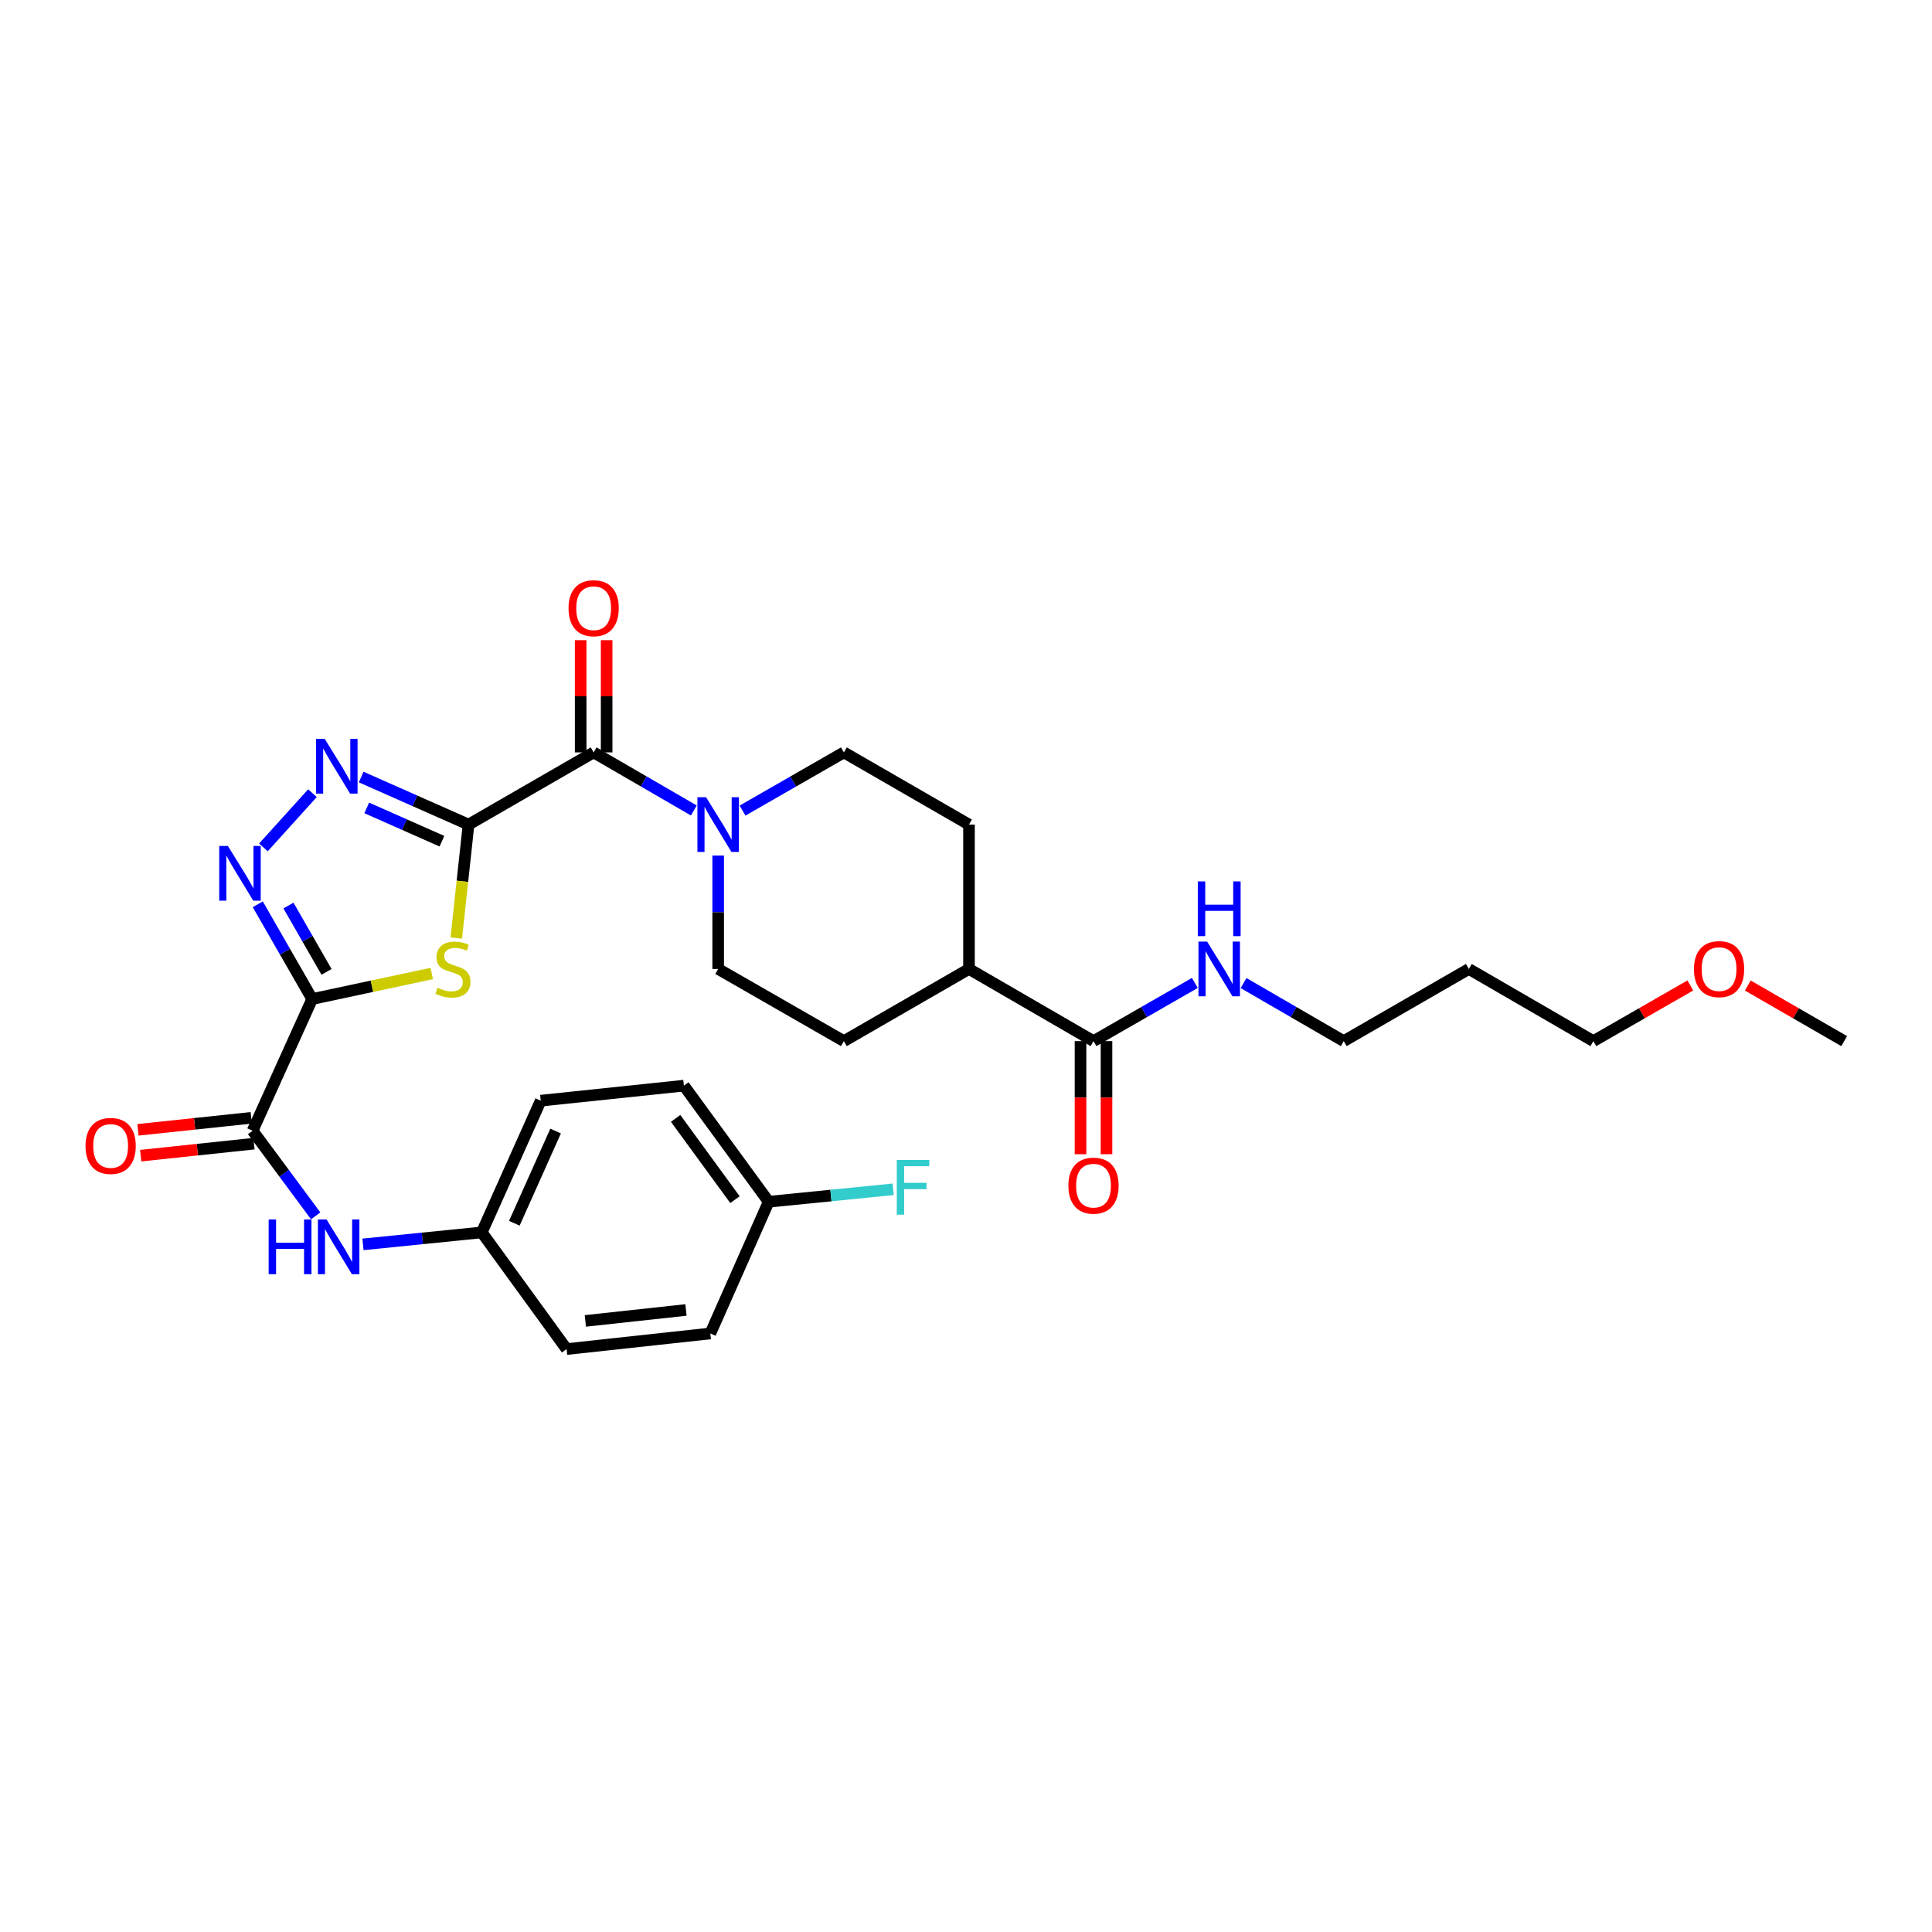 <?xml version='1.0' encoding='iso-8859-1'?>
<svg version='1.1' baseProfile='full'
              xmlns='http://www.w3.org/2000/svg'
                      xmlns:rdkit='http://www.rdkit.org/xml'
                      xmlns:xlink='http://www.w3.org/1999/xlink'
                  xml:space='preserve'
width='1000px' height='1000px' viewBox='0 0 1000 1000'>
<!-- END OF HEADER -->
<rect style='opacity:1.0;fill:#FFFFFF;stroke:none' width='1000' height='1000' x='0' y='0'> </rect>
<path class='bond-1' d='M 242.519,426.805 L 239.339,456.169' style='fill:none;fill-rule:evenodd;stroke:#000000;stroke-width:6px;stroke-linecap:butt;stroke-linejoin:miter;stroke-opacity:1' />
<path class='bond-1' d='M 239.339,456.169 L 236.16,485.533' style='fill:none;fill-rule:evenodd;stroke:#CCCC00;stroke-width:6px;stroke-linecap:butt;stroke-linejoin:miter;stroke-opacity:1' />
<path class='bond-2' d='M 242.519,426.805 L 214.73,414.497' style='fill:none;fill-rule:evenodd;stroke:#000000;stroke-width:6px;stroke-linecap:butt;stroke-linejoin:miter;stroke-opacity:1' />
<path class='bond-2' d='M 214.73,414.497 L 186.941,402.189' style='fill:none;fill-rule:evenodd;stroke:#0000FF;stroke-width:6px;stroke-linecap:butt;stroke-linejoin:miter;stroke-opacity:1' />
<path class='bond-2' d='M 228.736,435.409 L 209.284,426.793' style='fill:none;fill-rule:evenodd;stroke:#000000;stroke-width:6px;stroke-linecap:butt;stroke-linejoin:miter;stroke-opacity:1' />
<path class='bond-2' d='M 209.284,426.793 L 189.832,418.178' style='fill:none;fill-rule:evenodd;stroke:#0000FF;stroke-width:6px;stroke-linecap:butt;stroke-linejoin:miter;stroke-opacity:1' />
<path class='bond-4' d='M 242.519,426.805 L 307.272,389.442' style='fill:none;fill-rule:evenodd;stroke:#000000;stroke-width:6px;stroke-linecap:butt;stroke-linejoin:miter;stroke-opacity:1' />
<path class='bond-0' d='M 161.576,517.095 L 192.531,510.482' style='fill:none;fill-rule:evenodd;stroke:#000000;stroke-width:6px;stroke-linecap:butt;stroke-linejoin:miter;stroke-opacity:1' />
<path class='bond-0' d='M 192.531,510.482 L 223.485,503.87' style='fill:none;fill-rule:evenodd;stroke:#CCCC00;stroke-width:6px;stroke-linecap:butt;stroke-linejoin:miter;stroke-opacity:1' />
<path class='bond-5' d='M 161.576,517.095 L 130.75,585.269' style='fill:none;fill-rule:evenodd;stroke:#000000;stroke-width:6px;stroke-linecap:butt;stroke-linejoin:miter;stroke-opacity:1' />
<path class='bond-30' d='M 161.576,517.095 L 147.498,492.579' style='fill:none;fill-rule:evenodd;stroke:#000000;stroke-width:6px;stroke-linecap:butt;stroke-linejoin:miter;stroke-opacity:1' />
<path class='bond-30' d='M 147.498,492.579 L 133.421,468.064' style='fill:none;fill-rule:evenodd;stroke:#0000FF;stroke-width:6px;stroke-linecap:butt;stroke-linejoin:miter;stroke-opacity:1' />
<path class='bond-30' d='M 169.015,503.043 L 159.161,485.882' style='fill:none;fill-rule:evenodd;stroke:#000000;stroke-width:6px;stroke-linecap:butt;stroke-linejoin:miter;stroke-opacity:1' />
<path class='bond-30' d='M 159.161,485.882 L 149.306,468.722' style='fill:none;fill-rule:evenodd;stroke:#0000FF;stroke-width:6px;stroke-linecap:butt;stroke-linejoin:miter;stroke-opacity:1' />
<path class='bond-3' d='M 161.729,410.547 L 136.351,438.607' style='fill:none;fill-rule:evenodd;stroke:#0000FF;stroke-width:6px;stroke-linecap:butt;stroke-linejoin:miter;stroke-opacity:1' />
<path class='bond-6' d='M 307.272,389.442 L 333.197,404.471' style='fill:none;fill-rule:evenodd;stroke:#000000;stroke-width:6px;stroke-linecap:butt;stroke-linejoin:miter;stroke-opacity:1' />
<path class='bond-6' d='M 333.197,404.471 L 359.123,419.5' style='fill:none;fill-rule:evenodd;stroke:#0000FF;stroke-width:6px;stroke-linecap:butt;stroke-linejoin:miter;stroke-opacity:1' />
<path class='bond-9' d='M 313.996,389.442 L 313.996,360.4' style='fill:none;fill-rule:evenodd;stroke:#000000;stroke-width:6px;stroke-linecap:butt;stroke-linejoin:miter;stroke-opacity:1' />
<path class='bond-9' d='M 313.996,360.4 L 313.996,331.358' style='fill:none;fill-rule:evenodd;stroke:#FF0000;stroke-width:6px;stroke-linecap:butt;stroke-linejoin:miter;stroke-opacity:1' />
<path class='bond-9' d='M 300.548,389.442 L 300.548,360.4' style='fill:none;fill-rule:evenodd;stroke:#000000;stroke-width:6px;stroke-linecap:butt;stroke-linejoin:miter;stroke-opacity:1' />
<path class='bond-9' d='M 300.548,360.4 L 300.548,331.358' style='fill:none;fill-rule:evenodd;stroke:#FF0000;stroke-width:6px;stroke-linecap:butt;stroke-linejoin:miter;stroke-opacity:1' />
<path class='bond-7' d='M 130.75,585.269 L 147.075,607.3' style='fill:none;fill-rule:evenodd;stroke:#000000;stroke-width:6px;stroke-linecap:butt;stroke-linejoin:miter;stroke-opacity:1' />
<path class='bond-7' d='M 147.075,607.3 L 163.4,629.33' style='fill:none;fill-rule:evenodd;stroke:#0000FF;stroke-width:6px;stroke-linecap:butt;stroke-linejoin:miter;stroke-opacity:1' />
<path class='bond-13' d='M 130.041,578.583 L 100.726,581.689' style='fill:none;fill-rule:evenodd;stroke:#000000;stroke-width:6px;stroke-linecap:butt;stroke-linejoin:miter;stroke-opacity:1' />
<path class='bond-13' d='M 100.726,581.689 L 71.41,584.795' style='fill:none;fill-rule:evenodd;stroke:#FF0000;stroke-width:6px;stroke-linecap:butt;stroke-linejoin:miter;stroke-opacity:1' />
<path class='bond-13' d='M 131.458,591.956 L 102.142,595.062' style='fill:none;fill-rule:evenodd;stroke:#000000;stroke-width:6px;stroke-linecap:butt;stroke-linejoin:miter;stroke-opacity:1' />
<path class='bond-13' d='M 102.142,595.062 L 72.826,598.168' style='fill:none;fill-rule:evenodd;stroke:#FF0000;stroke-width:6px;stroke-linecap:butt;stroke-linejoin:miter;stroke-opacity:1' />
<path class='bond-11' d='M 384.341,419.561 L 410.567,404.501' style='fill:none;fill-rule:evenodd;stroke:#0000FF;stroke-width:6px;stroke-linecap:butt;stroke-linejoin:miter;stroke-opacity:1' />
<path class='bond-11' d='M 410.567,404.501 L 436.792,389.442' style='fill:none;fill-rule:evenodd;stroke:#000000;stroke-width:6px;stroke-linecap:butt;stroke-linejoin:miter;stroke-opacity:1' />
<path class='bond-12' d='M 371.726,442.834 L 371.726,472.183' style='fill:none;fill-rule:evenodd;stroke:#0000FF;stroke-width:6px;stroke-linecap:butt;stroke-linejoin:miter;stroke-opacity:1' />
<path class='bond-12' d='M 371.726,472.183 L 371.726,501.532' style='fill:none;fill-rule:evenodd;stroke:#000000;stroke-width:6px;stroke-linecap:butt;stroke-linejoin:miter;stroke-opacity:1' />
<path class='bond-18' d='M 187.88,644.089 L 218.625,640.989' style='fill:none;fill-rule:evenodd;stroke:#0000FF;stroke-width:6px;stroke-linecap:butt;stroke-linejoin:miter;stroke-opacity:1' />
<path class='bond-18' d='M 218.625,640.989 L 249.37,637.889' style='fill:none;fill-rule:evenodd;stroke:#000000;stroke-width:6px;stroke-linecap:butt;stroke-linejoin:miter;stroke-opacity:1' />
<path class='bond-8' d='M 565.999,538.881 L 501.545,501.532' style='fill:none;fill-rule:evenodd;stroke:#000000;stroke-width:6px;stroke-linecap:butt;stroke-linejoin:miter;stroke-opacity:1' />
<path class='bond-14' d='M 559.275,538.881 L 559.275,568.15' style='fill:none;fill-rule:evenodd;stroke:#000000;stroke-width:6px;stroke-linecap:butt;stroke-linejoin:miter;stroke-opacity:1' />
<path class='bond-14' d='M 559.275,568.15 L 559.275,597.419' style='fill:none;fill-rule:evenodd;stroke:#FF0000;stroke-width:6px;stroke-linecap:butt;stroke-linejoin:miter;stroke-opacity:1' />
<path class='bond-14' d='M 572.723,538.881 L 572.723,568.15' style='fill:none;fill-rule:evenodd;stroke:#000000;stroke-width:6px;stroke-linecap:butt;stroke-linejoin:miter;stroke-opacity:1' />
<path class='bond-14' d='M 572.723,568.15 L 572.723,597.419' style='fill:none;fill-rule:evenodd;stroke:#FF0000;stroke-width:6px;stroke-linecap:butt;stroke-linejoin:miter;stroke-opacity:1' />
<path class='bond-17' d='M 565.999,538.881 L 592.224,523.827' style='fill:none;fill-rule:evenodd;stroke:#000000;stroke-width:6px;stroke-linecap:butt;stroke-linejoin:miter;stroke-opacity:1' />
<path class='bond-17' d='M 592.224,523.827 L 618.45,508.774' style='fill:none;fill-rule:evenodd;stroke:#0000FF;stroke-width:6px;stroke-linecap:butt;stroke-linejoin:miter;stroke-opacity:1' />
<path class='bond-10' d='M 501.545,501.532 L 436.792,538.881' style='fill:none;fill-rule:evenodd;stroke:#000000;stroke-width:6px;stroke-linecap:butt;stroke-linejoin:miter;stroke-opacity:1' />
<path class='bond-31' d='M 501.545,501.532 L 501.545,426.805' style='fill:none;fill-rule:evenodd;stroke:#000000;stroke-width:6px;stroke-linecap:butt;stroke-linejoin:miter;stroke-opacity:1' />
<path class='bond-16' d='M 436.792,389.442 L 501.545,426.805' style='fill:none;fill-rule:evenodd;stroke:#000000;stroke-width:6px;stroke-linecap:butt;stroke-linejoin:miter;stroke-opacity:1' />
<path class='bond-15' d='M 371.726,501.532 L 436.792,538.881' style='fill:none;fill-rule:evenodd;stroke:#000000;stroke-width:6px;stroke-linecap:butt;stroke-linejoin:miter;stroke-opacity:1' />
<path class='bond-27' d='M 643.668,508.835 L 669.59,523.858' style='fill:none;fill-rule:evenodd;stroke:#0000FF;stroke-width:6px;stroke-linecap:butt;stroke-linejoin:miter;stroke-opacity:1' />
<path class='bond-27' d='M 669.59,523.858 L 695.512,538.881' style='fill:none;fill-rule:evenodd;stroke:#000000;stroke-width:6px;stroke-linecap:butt;stroke-linejoin:miter;stroke-opacity:1' />
<path class='bond-21' d='M 249.37,637.889 L 293.271,698.286' style='fill:none;fill-rule:evenodd;stroke:#000000;stroke-width:6px;stroke-linecap:butt;stroke-linejoin:miter;stroke-opacity:1' />
<path class='bond-22' d='M 249.37,637.889 L 279.882,569.707' style='fill:none;fill-rule:evenodd;stroke:#000000;stroke-width:6px;stroke-linecap:butt;stroke-linejoin:miter;stroke-opacity:1' />
<path class='bond-22' d='M 266.222,633.155 L 287.58,585.427' style='fill:none;fill-rule:evenodd;stroke:#000000;stroke-width:6px;stroke-linecap:butt;stroke-linejoin:miter;stroke-opacity:1' />
<path class='bond-19' d='M 397.867,622.02 L 353.974,561.929' style='fill:none;fill-rule:evenodd;stroke:#000000;stroke-width:6px;stroke-linecap:butt;stroke-linejoin:miter;stroke-opacity:1' />
<path class='bond-19' d='M 380.424,620.939 L 349.698,578.875' style='fill:none;fill-rule:evenodd;stroke:#000000;stroke-width:6px;stroke-linecap:butt;stroke-linejoin:miter;stroke-opacity:1' />
<path class='bond-20' d='M 397.867,622.02 L 430.082,618.799' style='fill:none;fill-rule:evenodd;stroke:#000000;stroke-width:6px;stroke-linecap:butt;stroke-linejoin:miter;stroke-opacity:1' />
<path class='bond-20' d='M 430.082,618.799 L 462.297,615.578' style='fill:none;fill-rule:evenodd;stroke:#33CCCC;stroke-width:6px;stroke-linecap:butt;stroke-linejoin:miter;stroke-opacity:1' />
<path class='bond-32' d='M 397.867,622.02 L 367.669,690.195' style='fill:none;fill-rule:evenodd;stroke:#000000;stroke-width:6px;stroke-linecap:butt;stroke-linejoin:miter;stroke-opacity:1' />
<path class='bond-24' d='M 293.271,698.286 L 367.669,690.195' style='fill:none;fill-rule:evenodd;stroke:#000000;stroke-width:6px;stroke-linecap:butt;stroke-linejoin:miter;stroke-opacity:1' />
<path class='bond-24' d='M 302.976,683.703 L 355.055,678.039' style='fill:none;fill-rule:evenodd;stroke:#000000;stroke-width:6px;stroke-linecap:butt;stroke-linejoin:miter;stroke-opacity:1' />
<path class='bond-23' d='M 279.882,569.707 L 353.974,561.929' style='fill:none;fill-rule:evenodd;stroke:#000000;stroke-width:6px;stroke-linecap:butt;stroke-linejoin:miter;stroke-opacity:1' />
<path class='bond-25' d='M 760.272,501.532 L 695.512,538.881' style='fill:none;fill-rule:evenodd;stroke:#000000;stroke-width:6px;stroke-linecap:butt;stroke-linejoin:miter;stroke-opacity:1' />
<path class='bond-28' d='M 760.272,501.532 L 824.719,538.881' style='fill:none;fill-rule:evenodd;stroke:#000000;stroke-width:6px;stroke-linecap:butt;stroke-linejoin:miter;stroke-opacity:1' />
<path class='bond-26' d='M 874.91,510.071 L 849.814,524.476' style='fill:none;fill-rule:evenodd;stroke:#FF0000;stroke-width:6px;stroke-linecap:butt;stroke-linejoin:miter;stroke-opacity:1' />
<path class='bond-26' d='M 849.814,524.476 L 824.719,538.881' style='fill:none;fill-rule:evenodd;stroke:#000000;stroke-width:6px;stroke-linecap:butt;stroke-linejoin:miter;stroke-opacity:1' />
<path class='bond-29' d='M 904.654,510.107 L 929.6,524.494' style='fill:none;fill-rule:evenodd;stroke:#FF0000;stroke-width:6px;stroke-linecap:butt;stroke-linejoin:miter;stroke-opacity:1' />
<path class='bond-29' d='M 929.6,524.494 L 954.545,538.881' style='fill:none;fill-rule:evenodd;stroke:#000000;stroke-width:6px;stroke-linecap:butt;stroke-linejoin:miter;stroke-opacity:1' />
<path  class='atom-2' d='M 226.428 511.252
Q 226.748 511.372, 228.068 511.932
Q 229.388 512.492, 230.828 512.852
Q 232.308 513.172, 233.748 513.172
Q 236.428 513.172, 237.988 511.892
Q 239.548 510.572, 239.548 508.292
Q 239.548 506.732, 238.748 505.772
Q 237.988 504.812, 236.788 504.292
Q 235.588 503.772, 233.588 503.172
Q 231.068 502.412, 229.548 501.692
Q 228.068 500.972, 226.988 499.452
Q 225.948 497.932, 225.948 495.372
Q 225.948 491.812, 228.348 489.612
Q 230.788 487.412, 235.588 487.412
Q 238.868 487.412, 242.588 488.972
L 241.668 492.052
Q 238.268 490.652, 235.708 490.652
Q 232.948 490.652, 231.428 491.812
Q 229.908 492.932, 229.948 494.892
Q 229.948 496.412, 230.708 497.332
Q 231.508 498.252, 232.628 498.772
Q 233.788 499.292, 235.708 499.892
Q 238.268 500.692, 239.788 501.492
Q 241.308 502.292, 242.388 503.932
Q 243.508 505.532, 243.508 508.292
Q 243.508 512.212, 240.868 514.332
Q 238.268 516.412, 233.908 516.412
Q 231.388 516.412, 229.468 515.852
Q 227.588 515.332, 225.348 514.412
L 226.428 511.252
' fill='#CCCC00'/>
<path  class='atom-3' d='M 168.077 382.447
L 177.357 397.447
Q 178.277 398.927, 179.757 401.607
Q 181.237 404.287, 181.317 404.447
L 181.317 382.447
L 185.077 382.447
L 185.077 410.767
L 181.197 410.767
L 171.237 394.367
Q 170.077 392.447, 168.837 390.247
Q 167.637 388.047, 167.277 387.367
L 167.277 410.767
L 163.597 410.767
L 163.597 382.447
L 168.077 382.447
' fill='#0000FF'/>
<path  class='atom-4' d='M 117.953 437.868
L 127.233 452.868
Q 128.153 454.348, 129.633 457.028
Q 131.113 459.708, 131.193 459.868
L 131.193 437.868
L 134.953 437.868
L 134.953 466.188
L 131.073 466.188
L 121.113 449.788
Q 119.953 447.868, 118.713 445.668
Q 117.513 443.468, 117.153 442.788
L 117.153 466.188
L 113.473 466.188
L 113.473 437.868
L 117.953 437.868
' fill='#0000FF'/>
<path  class='atom-7' d='M 365.466 412.645
L 374.746 427.645
Q 375.666 429.125, 377.146 431.805
Q 378.626 434.485, 378.706 434.645
L 378.706 412.645
L 382.466 412.645
L 382.466 440.965
L 378.586 440.965
L 368.626 424.565
Q 367.466 422.645, 366.226 420.445
Q 365.026 418.245, 364.666 417.565
L 364.666 440.965
L 360.986 440.965
L 360.986 412.645
L 365.466 412.645
' fill='#0000FF'/>
<path  class='atom-8' d='M 139.058 631.2
L 142.898 631.2
L 142.898 643.24
L 157.378 643.24
L 157.378 631.2
L 161.218 631.2
L 161.218 659.52
L 157.378 659.52
L 157.378 646.44
L 142.898 646.44
L 142.898 659.52
L 139.058 659.52
L 139.058 631.2
' fill='#0000FF'/>
<path  class='atom-8' d='M 169.018 631.2
L 178.298 646.2
Q 179.218 647.68, 180.698 650.36
Q 182.178 653.04, 182.258 653.2
L 182.258 631.2
L 186.018 631.2
L 186.018 659.52
L 182.138 659.52
L 172.178 643.12
Q 171.018 641.2, 169.778 639
Q 168.578 636.8, 168.218 636.12
L 168.218 659.52
L 164.538 659.52
L 164.538 631.2
L 169.018 631.2
' fill='#0000FF'/>
<path  class='atom-10' d='M 294.272 314.81
Q 294.272 308.01, 297.632 304.21
Q 300.992 300.41, 307.272 300.41
Q 313.552 300.41, 316.912 304.21
Q 320.272 308.01, 320.272 314.81
Q 320.272 321.69, 316.872 325.61
Q 313.472 329.49, 307.272 329.49
Q 301.032 329.49, 297.632 325.61
Q 294.272 321.73, 294.272 314.81
M 307.272 326.29
Q 311.592 326.29, 313.912 323.41
Q 316.272 320.49, 316.272 314.81
Q 316.272 309.25, 313.912 306.45
Q 311.592 303.61, 307.272 303.61
Q 302.952 303.61, 300.592 306.41
Q 298.272 309.21, 298.272 314.81
Q 298.272 320.53, 300.592 323.41
Q 302.952 326.29, 307.272 326.29
' fill='#FF0000'/>
<path  class='atom-14' d='M 44.271 593.134
Q 44.271 586.334, 47.631 582.534
Q 50.991 578.734, 57.271 578.734
Q 63.551 578.734, 66.911 582.534
Q 70.271 586.334, 70.271 593.134
Q 70.271 600.014, 66.871 603.934
Q 63.471 607.814, 57.271 607.814
Q 51.031 607.814, 47.631 603.934
Q 44.271 600.054, 44.271 593.134
M 57.271 604.614
Q 61.591 604.614, 63.911 601.734
Q 66.271 598.814, 66.271 593.134
Q 66.271 587.574, 63.911 584.774
Q 61.591 581.934, 57.271 581.934
Q 52.951 581.934, 50.591 584.734
Q 48.271 587.534, 48.271 593.134
Q 48.271 598.854, 50.591 601.734
Q 52.951 604.614, 57.271 604.614
' fill='#FF0000'/>
<path  class='atom-15' d='M 552.999 613.687
Q 552.999 606.887, 556.359 603.087
Q 559.719 599.287, 565.999 599.287
Q 572.279 599.287, 575.639 603.087
Q 578.999 606.887, 578.999 613.687
Q 578.999 620.567, 575.599 624.487
Q 572.199 628.367, 565.999 628.367
Q 559.759 628.367, 556.359 624.487
Q 552.999 620.607, 552.999 613.687
M 565.999 625.167
Q 570.319 625.167, 572.639 622.287
Q 574.999 619.367, 574.999 613.687
Q 574.999 608.127, 572.639 605.327
Q 570.319 602.487, 565.999 602.487
Q 561.679 602.487, 559.319 605.287
Q 556.999 608.087, 556.999 613.687
Q 556.999 619.407, 559.319 622.287
Q 561.679 625.167, 565.999 625.167
' fill='#FF0000'/>
<path  class='atom-18' d='M 624.805 487.372
L 634.085 502.372
Q 635.005 503.852, 636.485 506.532
Q 637.965 509.212, 638.045 509.372
L 638.045 487.372
L 641.805 487.372
L 641.805 515.692
L 637.925 515.692
L 627.965 499.292
Q 626.805 497.372, 625.565 495.172
Q 624.365 492.972, 624.005 492.292
L 624.005 515.692
L 620.325 515.692
L 620.325 487.372
L 624.805 487.372
' fill='#0000FF'/>
<path  class='atom-18' d='M 619.985 456.22
L 623.825 456.22
L 623.825 468.26
L 638.305 468.26
L 638.305 456.22
L 642.145 456.22
L 642.145 484.54
L 638.305 484.54
L 638.305 471.46
L 623.825 471.46
L 623.825 484.54
L 619.985 484.54
L 619.985 456.22
' fill='#0000FF'/>
<path  class='atom-21' d='M 464.174 600.389
L 481.014 600.389
L 481.014 603.629
L 467.974 603.629
L 467.974 612.229
L 479.574 612.229
L 479.574 615.509
L 467.974 615.509
L 467.974 628.709
L 464.174 628.709
L 464.174 600.389
' fill='#33CCCC'/>
<path  class='atom-27' d='M 876.785 501.612
Q 876.785 494.812, 880.145 491.012
Q 883.505 487.212, 889.785 487.212
Q 896.065 487.212, 899.425 491.012
Q 902.785 494.812, 902.785 501.612
Q 902.785 508.492, 899.385 512.412
Q 895.985 516.292, 889.785 516.292
Q 883.545 516.292, 880.145 512.412
Q 876.785 508.532, 876.785 501.612
M 889.785 513.092
Q 894.105 513.092, 896.425 510.212
Q 898.785 507.292, 898.785 501.612
Q 898.785 496.052, 896.425 493.252
Q 894.105 490.412, 889.785 490.412
Q 885.465 490.412, 883.105 493.212
Q 880.785 496.012, 880.785 501.612
Q 880.785 507.332, 883.105 510.212
Q 885.465 513.092, 889.785 513.092
' fill='#FF0000'/>
</svg>
